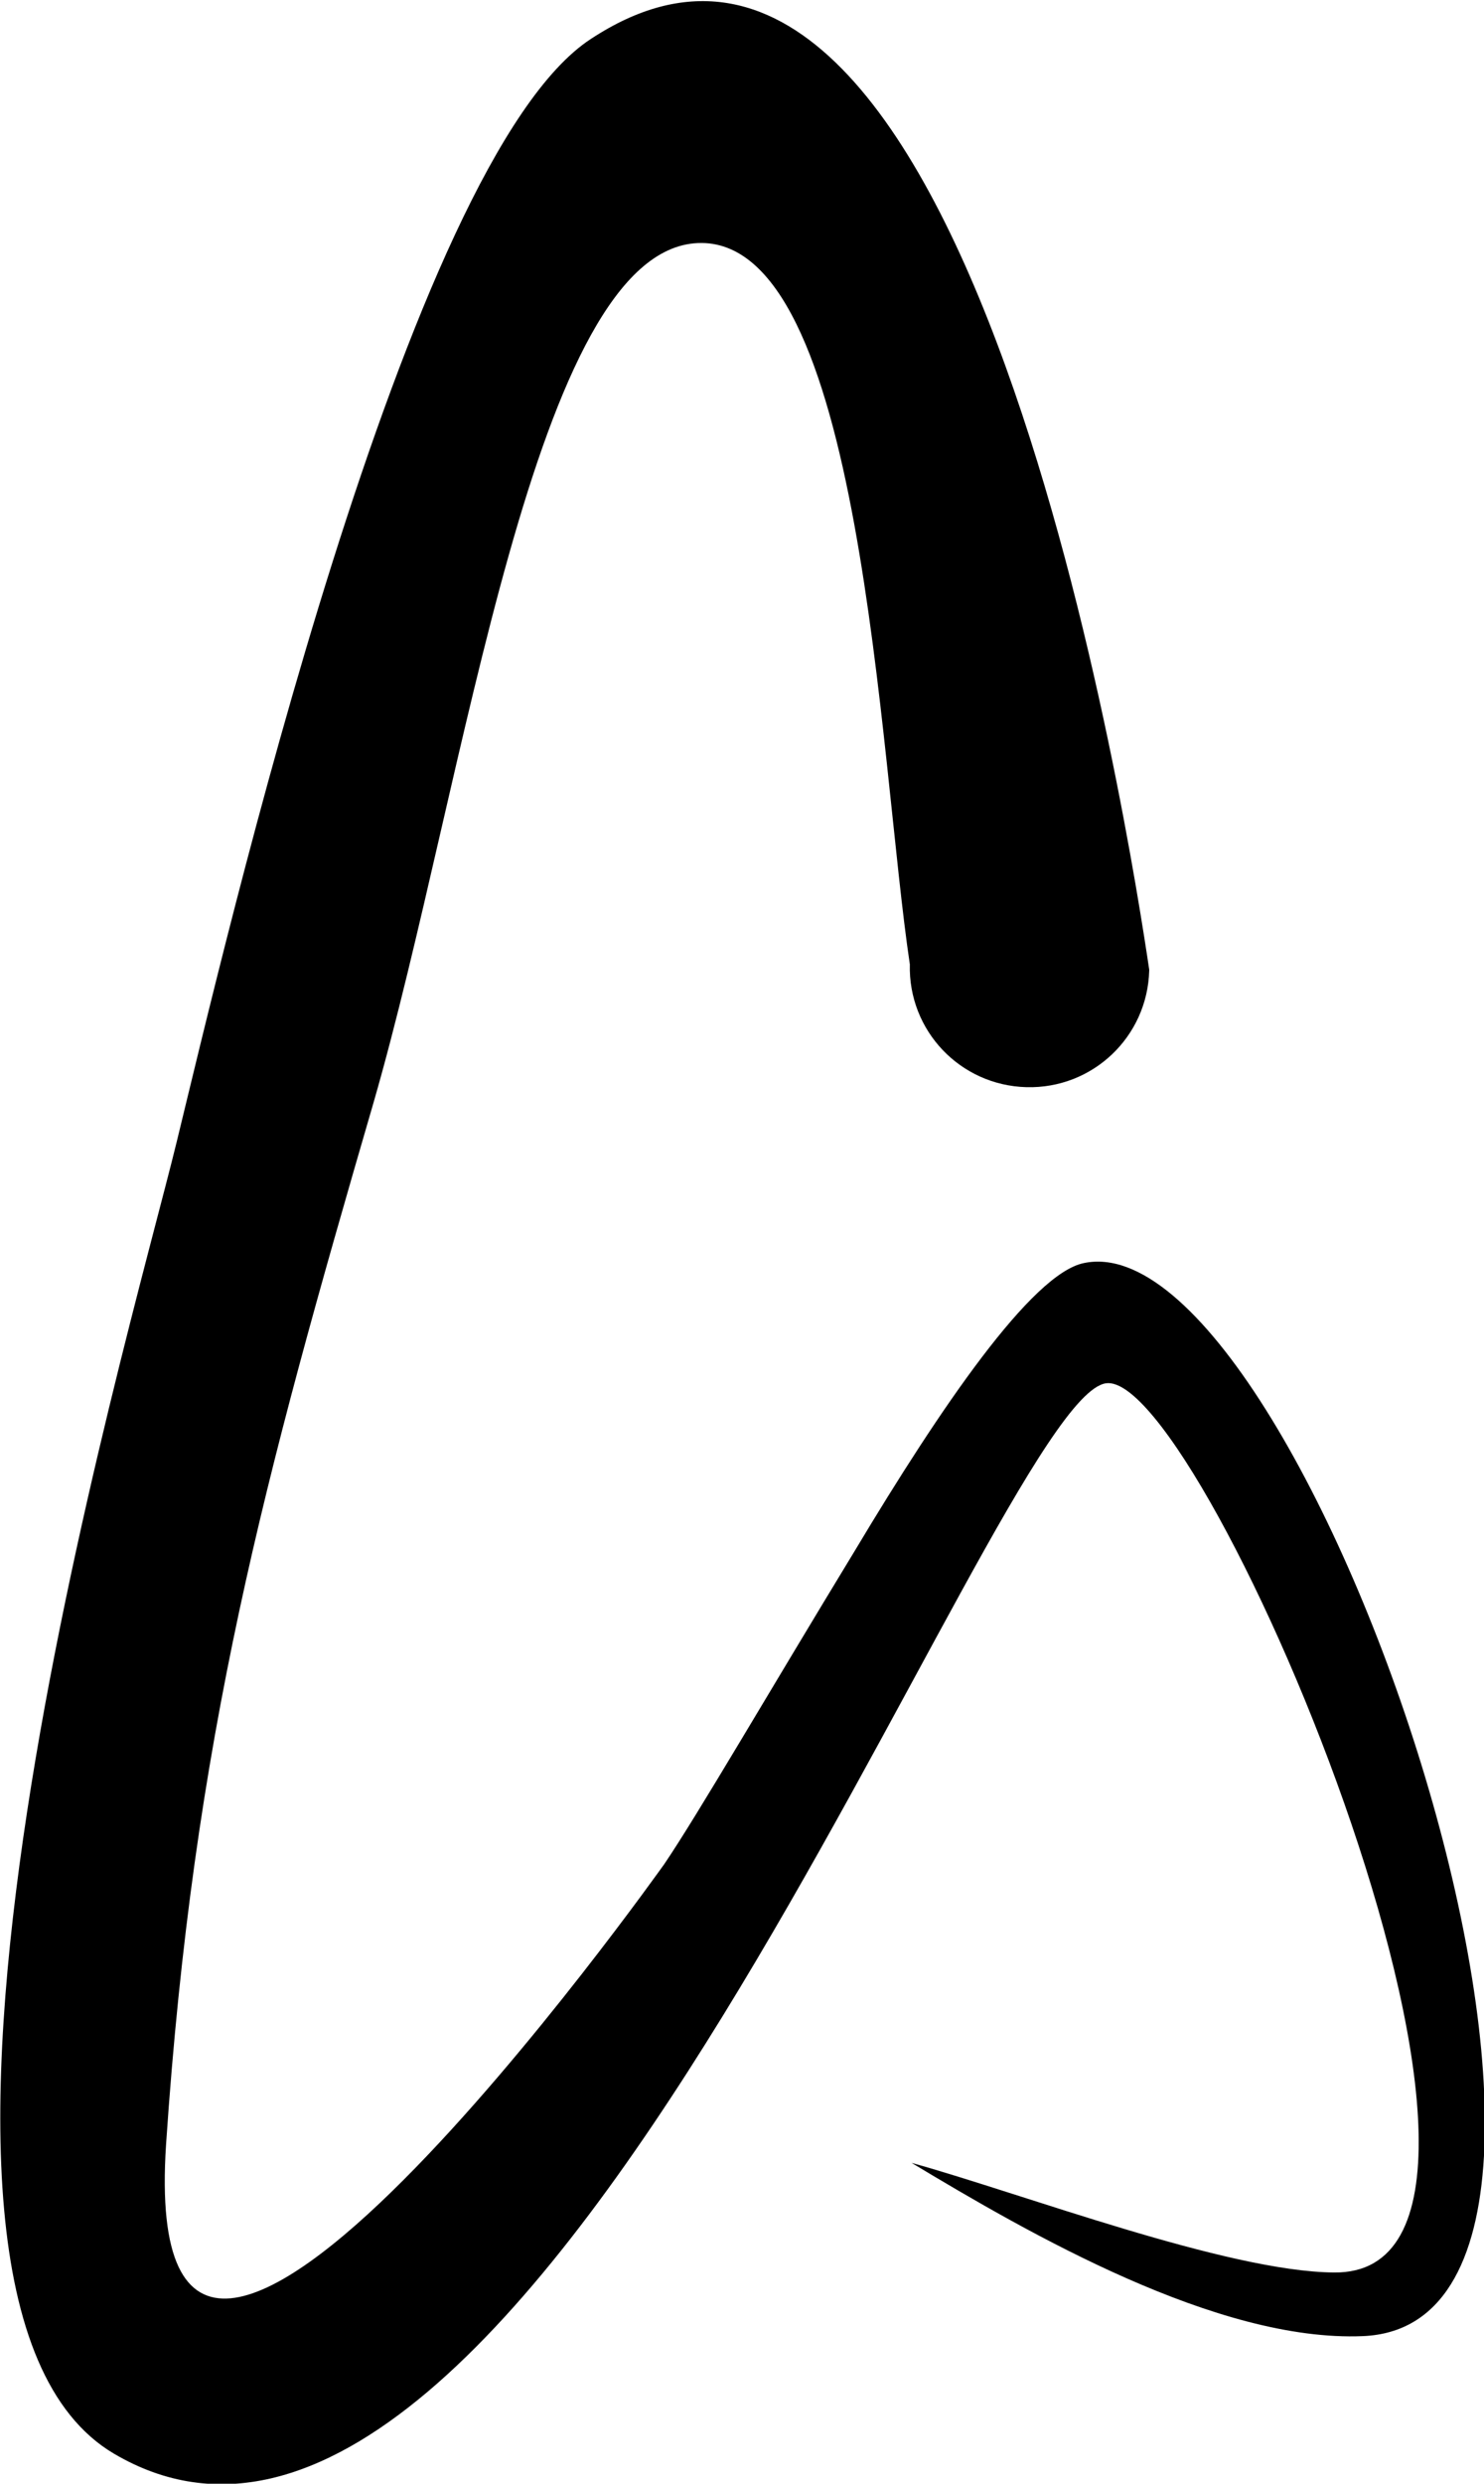 <?xml version="1.0" encoding="utf-8"?>
<!-- Generator: Adobe Illustrator 23.0.3, SVG Export Plug-In . SVG Version: 6.00 Build 0)  -->
<svg version="1.1" id="Layer_1" xmlns="http://www.w3.org/2000/svg" xmlns:xlink="http://www.w3.org/1999/xlink" x="0px" y="0px"
	 viewBox="0 0 168 281" style="enable-background:new 0 0 168 281;" xml:space="preserve">
<style type="text/css">
	.st0{fill-rule:evenodd;clip-rule:evenodd;fill:#000000;}
</style>
<path id="Path_1" class="st0" d="M79,27.5c18.7-0.8,20.5,58.3,24,81.6c-0.2,7.5,5.7,13.7,13.2,13.9c7.5,0.2,13.7-5.7,13.9-13.2
	c0,0,0-0.1,0-0.1c-2-13.4-20.3-133.5-63.2-105.3C46,18,25.4,107.1,20,129.2c-5.4,22.2-37.4,130.5-7.1,148.4
	c46.9,27.6,99.4-119.2,112.3-121.1c11.1-1.6,54.4,101,25.8,100.6c-12.1-0.1-35.2-8.9-47.8-12.4c13.3,8,34.6,20.3,51.1,19.6
	c35.8-1.5-6.5-126.7-31.6-121.4c-5.9,1.2-16.2,16.3-25.9,32.5C87,191.5,79,205.3,75.2,210.9c-0.1,0.1-59.9,84.7-56.4,31.7
	c3.1-46,11.1-75.3,23.5-117.9C52.8,88.3,60.4,28.3,79,27.5L79,27.5z M124.8,156.2L124.8,156.2L124.8,156.2L124.8,156.2z"/>
</svg>
